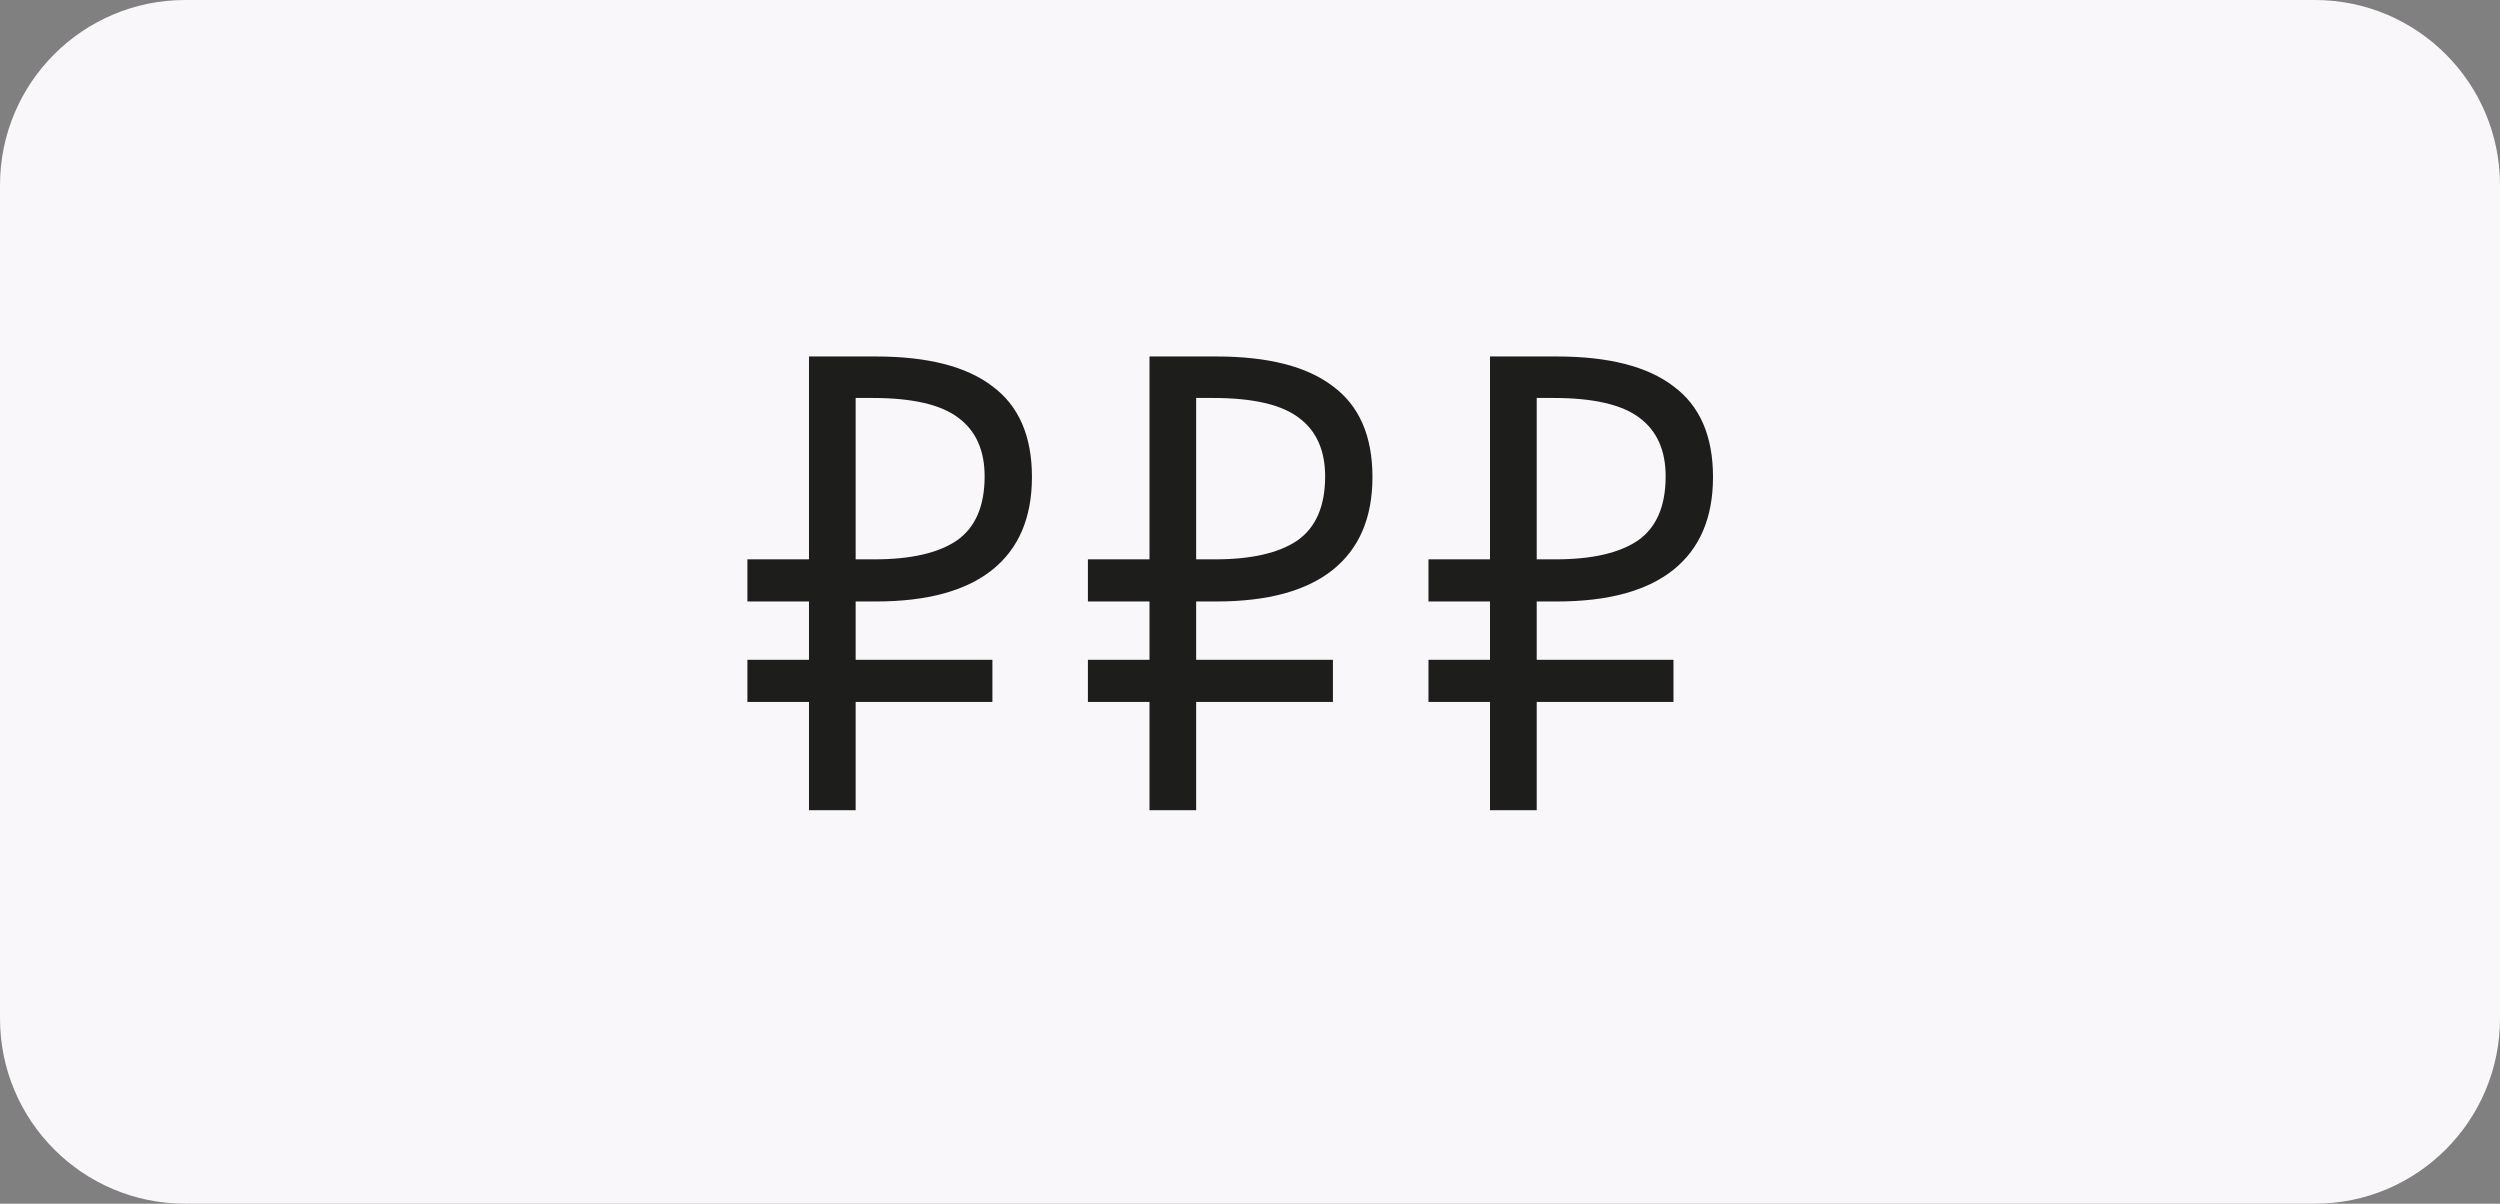 <?xml version="1.0" encoding="UTF-8"?> <svg xmlns="http://www.w3.org/2000/svg" width="54" height="26" viewBox="0 0 54 26" fill="none"><rect x="0" y="0" width="54" height="26" fill="#808080" stroke="none"/><g clip-path="url(#clip0_167_11274)"><path d="M50 0H4C1.791 0 0 1.791 0 4V22C0 24.209 1.791 26 4 26H50C52.209 26 54 24.209 54 22V4C54 1.791 52.209 0 50 0Z" fill="#F9F7F9"></path><path d="M16.144 12.082H17.474V7.7H18.916C20.036 7.7 20.876 7.915 21.436 8.344C22.005 8.764 22.29 9.417 22.29 10.304C22.29 11.181 22.005 11.849 21.436 12.306C20.866 12.763 20.026 12.992 18.916 12.992H18.482V14.252H21.436V15.162H18.482V17.5H17.474V15.162H16.144V14.252H17.474V12.992H16.144V12.082ZM18.482 8.596V12.082H18.888C19.672 12.082 20.264 11.947 20.666 11.676C21.067 11.396 21.268 10.934 21.268 10.29C21.268 9.73 21.081 9.31 20.708 9.03C20.334 8.741 19.714 8.596 18.846 8.596H18.482ZM23.499 12.082H24.829V7.7H26.271C27.391 7.7 28.231 7.915 28.791 8.344C29.36 8.764 29.645 9.417 29.645 10.304C29.645 11.181 29.36 11.849 28.791 12.306C28.222 12.763 27.382 12.992 26.271 12.992H25.837V14.252H28.791V15.162H25.837V17.5H24.829V15.162H23.499V14.252H24.829V12.992H23.499V12.082ZM25.837 8.596V12.082H26.243C27.027 12.082 27.62 11.947 28.021 11.676C28.422 11.396 28.623 10.934 28.623 10.29C28.623 9.73 28.436 9.31 28.063 9.03C27.69 8.741 27.069 8.596 26.201 8.596H25.837Z" fill="#1D1D1B"></path><path d="M30.855 12.082H32.184V7.7H33.627C34.746 7.7 35.587 7.915 36.147 8.344C36.716 8.764 37.001 9.417 37.001 10.304C37.001 11.181 36.716 11.849 36.147 12.306C35.577 12.763 34.737 12.992 33.627 12.992H33.193V14.252H36.147V15.162H33.193V17.5H32.184V15.162H30.855V14.252H32.184V12.992H30.855V12.082ZM33.193 8.596V12.082H33.599C34.383 12.082 34.975 11.947 35.377 11.676C35.778 11.396 35.978 10.934 35.978 10.29C35.978 9.73 35.792 9.31 35.419 9.03C35.045 8.741 34.425 8.596 33.556 8.596H33.193Z" fill="#1D1D1B"></path></g><defs><clipPath id="clip0_167_11274"><rect width="54" height="26" fill="white"></rect></clipPath></defs></svg> 